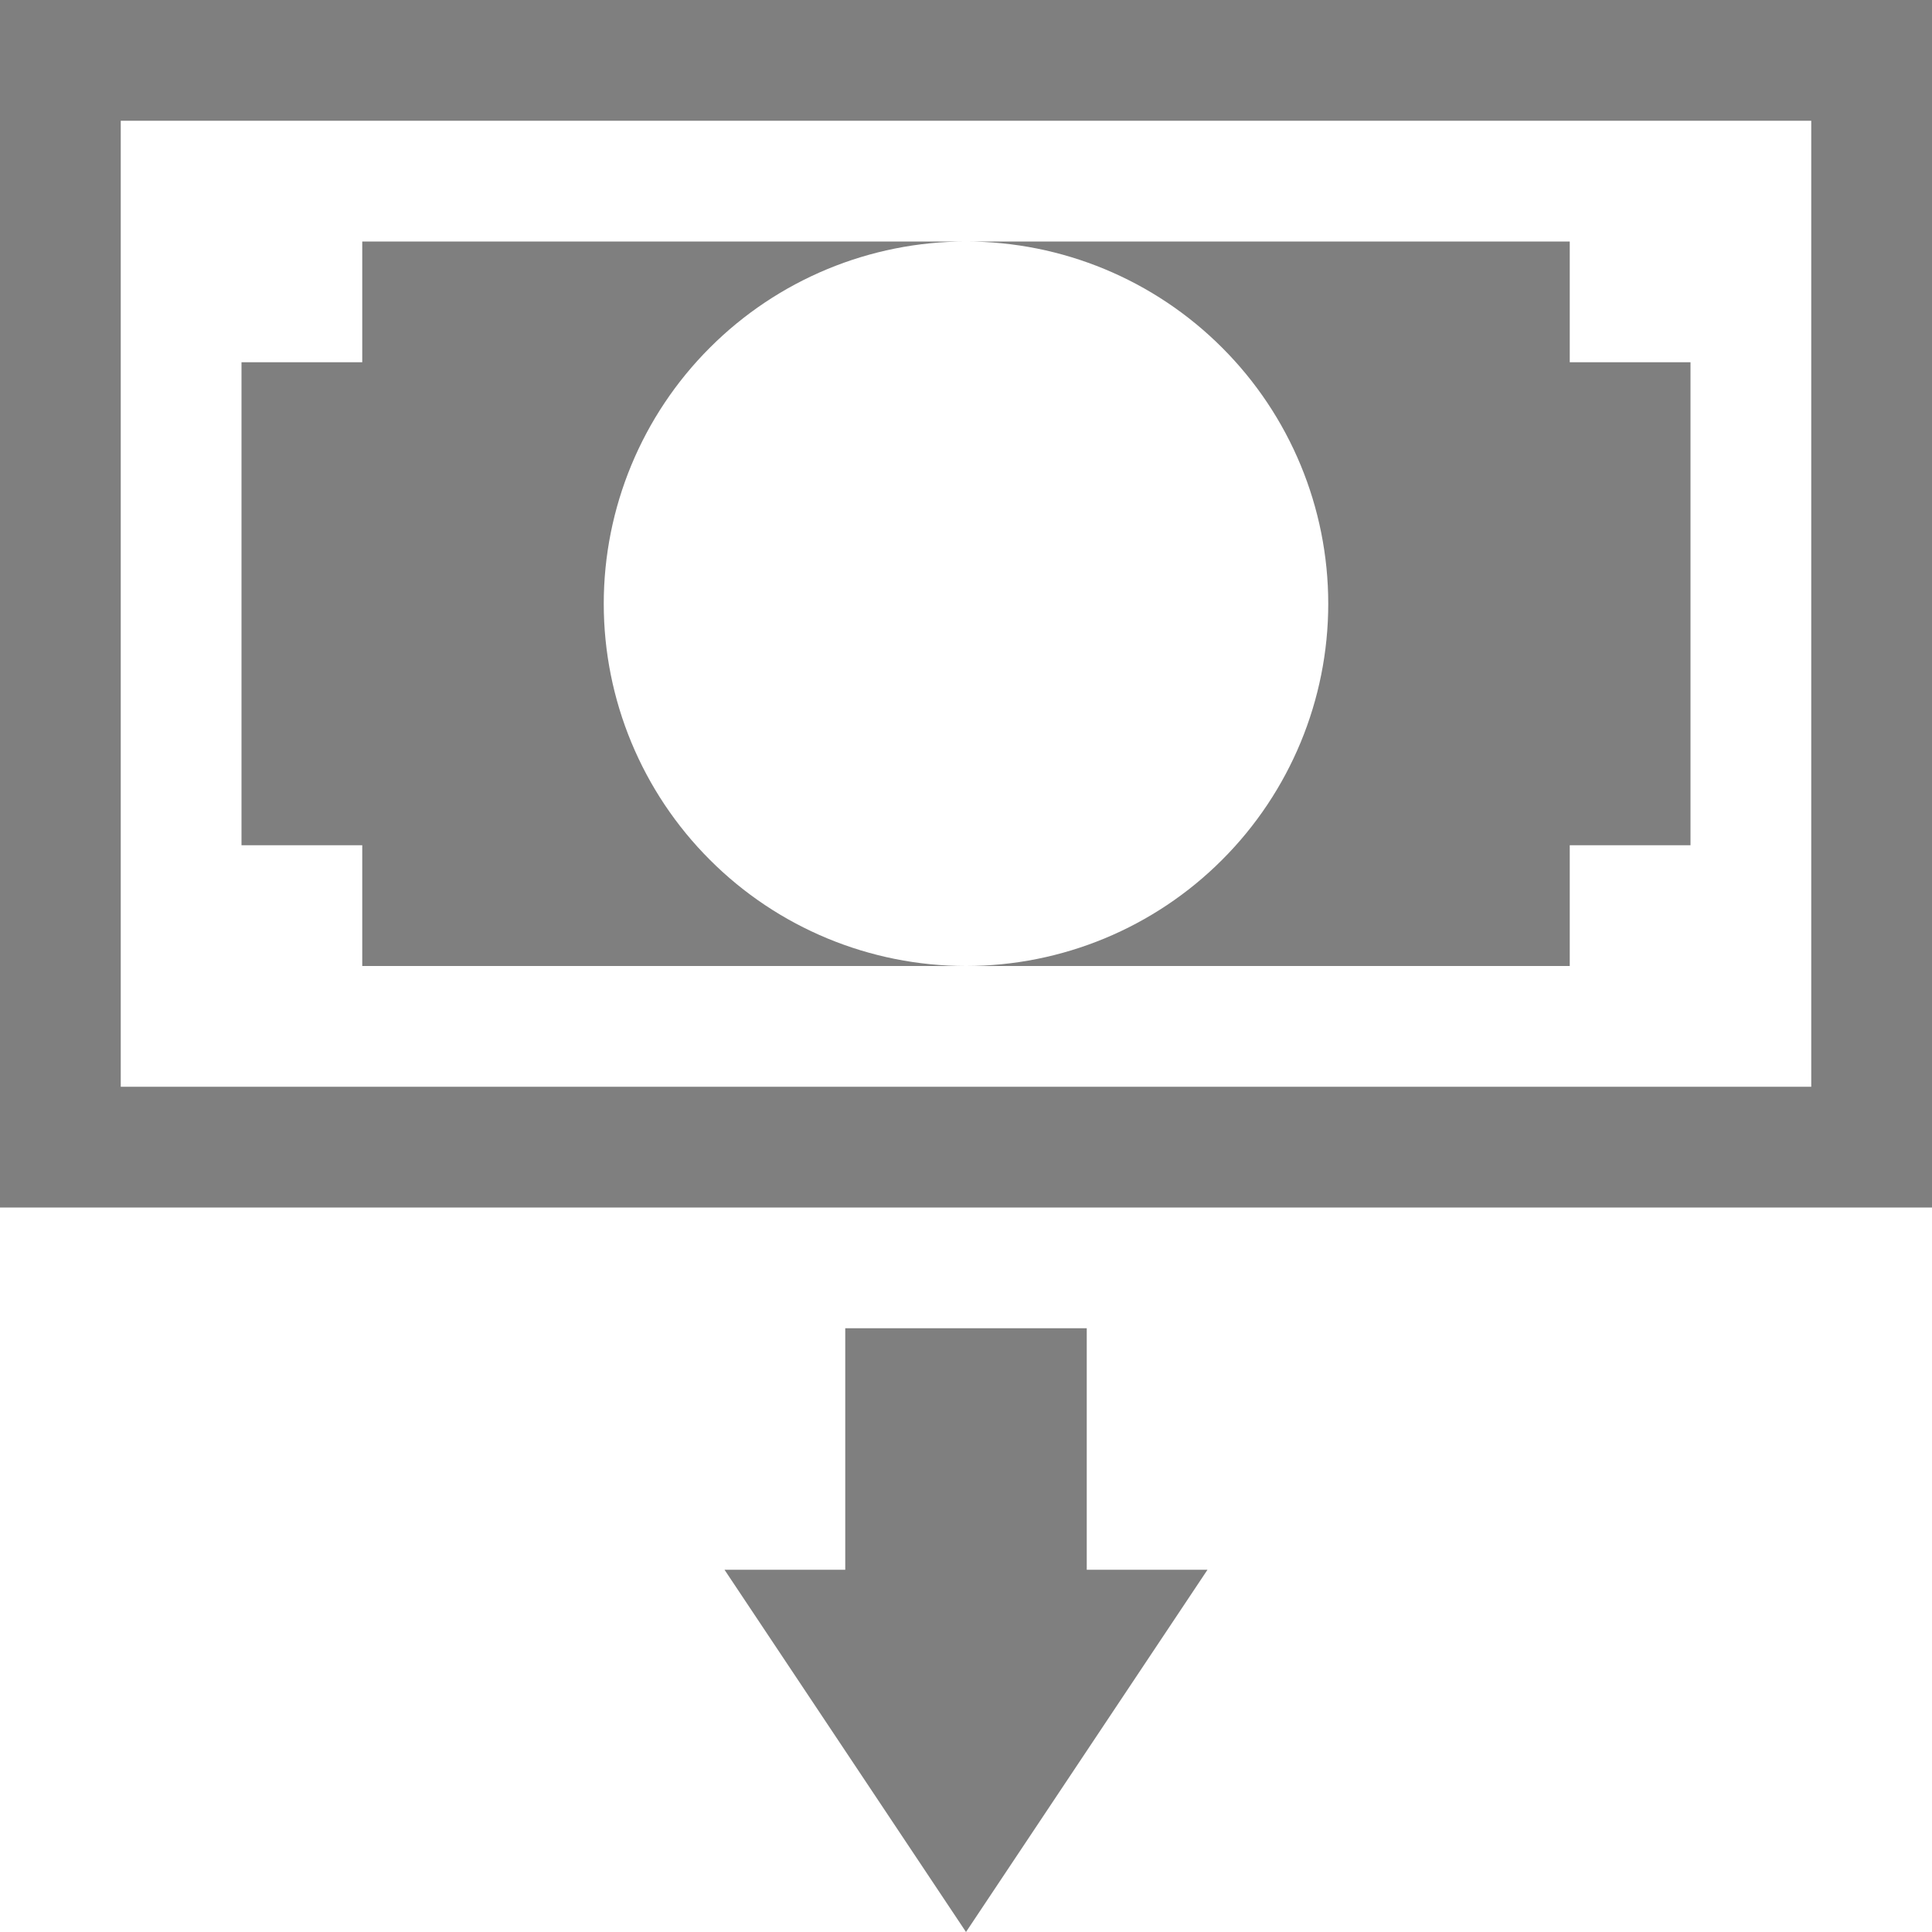<svg viewBox="0 0 18 18" fill="none" xmlns="http://www.w3.org/2000/svg">
  <path d="M9 18L6.75 14.625H7.875V12.375H10.125V14.625H11.25L9 18ZM16.875 1.125V10.125H1.125V1.125H16.875ZM18 0H0V11.25H18V0Z" fill="black" fill-opacity="0.5"/>
  <path d="M9 2.25C9.895 2.25 10.754 2.606 11.386 3.239C12.019 3.871 12.375 4.73 12.375 5.625C12.375 6.52 12.019 7.379 11.386 8.011C10.754 8.644 9.895 9 9 9H14.625V7.875H15.75V3.375H14.625V2.25H9ZM5.625 5.625C5.625 4.73 5.981 3.871 6.614 3.239C7.246 2.606 8.105 2.25 9 2.25H3.375V3.375H2.25V7.875H3.375V9H9C8.105 9 7.246 8.644 6.614 8.011C5.981 7.379 5.625 6.52 5.625 5.625Z" fill="black" fill-opacity="0.5"/>
</svg>